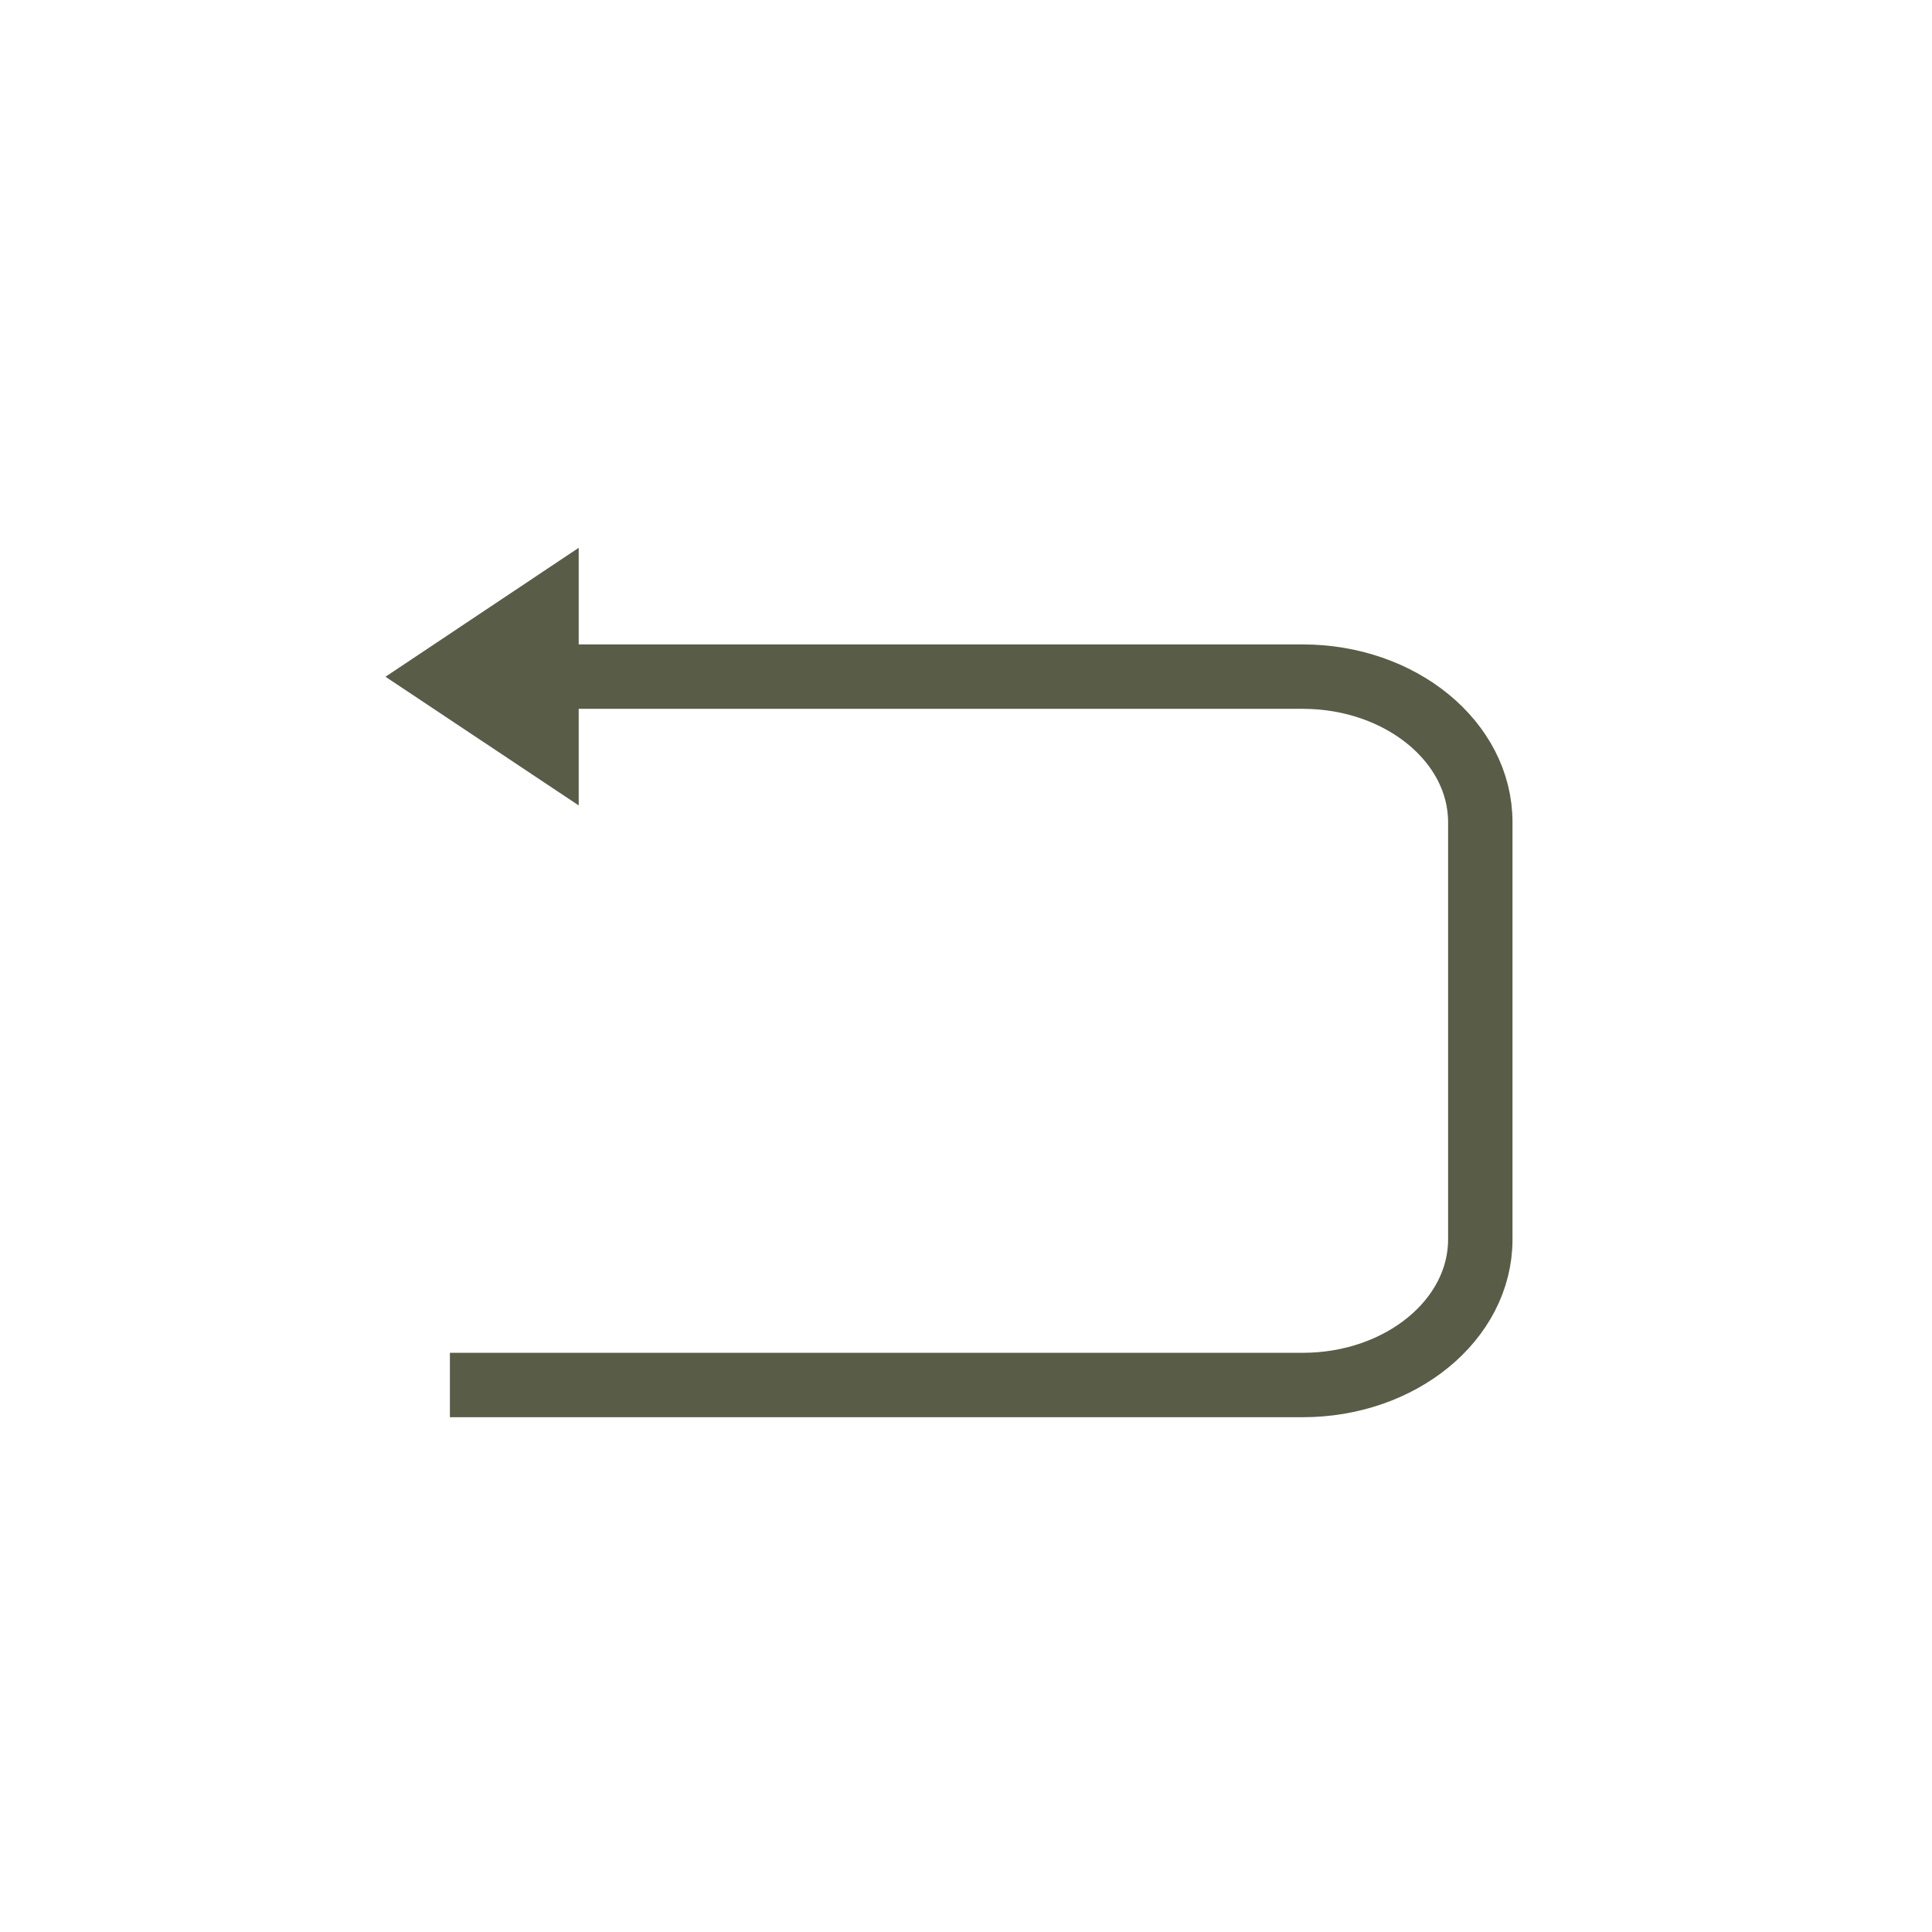 <svg width="60" height="60" viewBox="0 0 60 60" fill="none" xmlns="http://www.w3.org/2000/svg">
<path d="M16.651 21.013H40.454C43.5 21.013 45.972 23.037 45.972 25.535V38.491C45.972 40.989 43.5 43.013 40.454 43.013H13.972" stroke="#595C47" stroke-width="2" stroke-miterlimit="10"/>
<path d="M17.972 25.013L11.972 21.017L17.972 17.013V25.013Z" fill="#595C47"/>
</svg>
